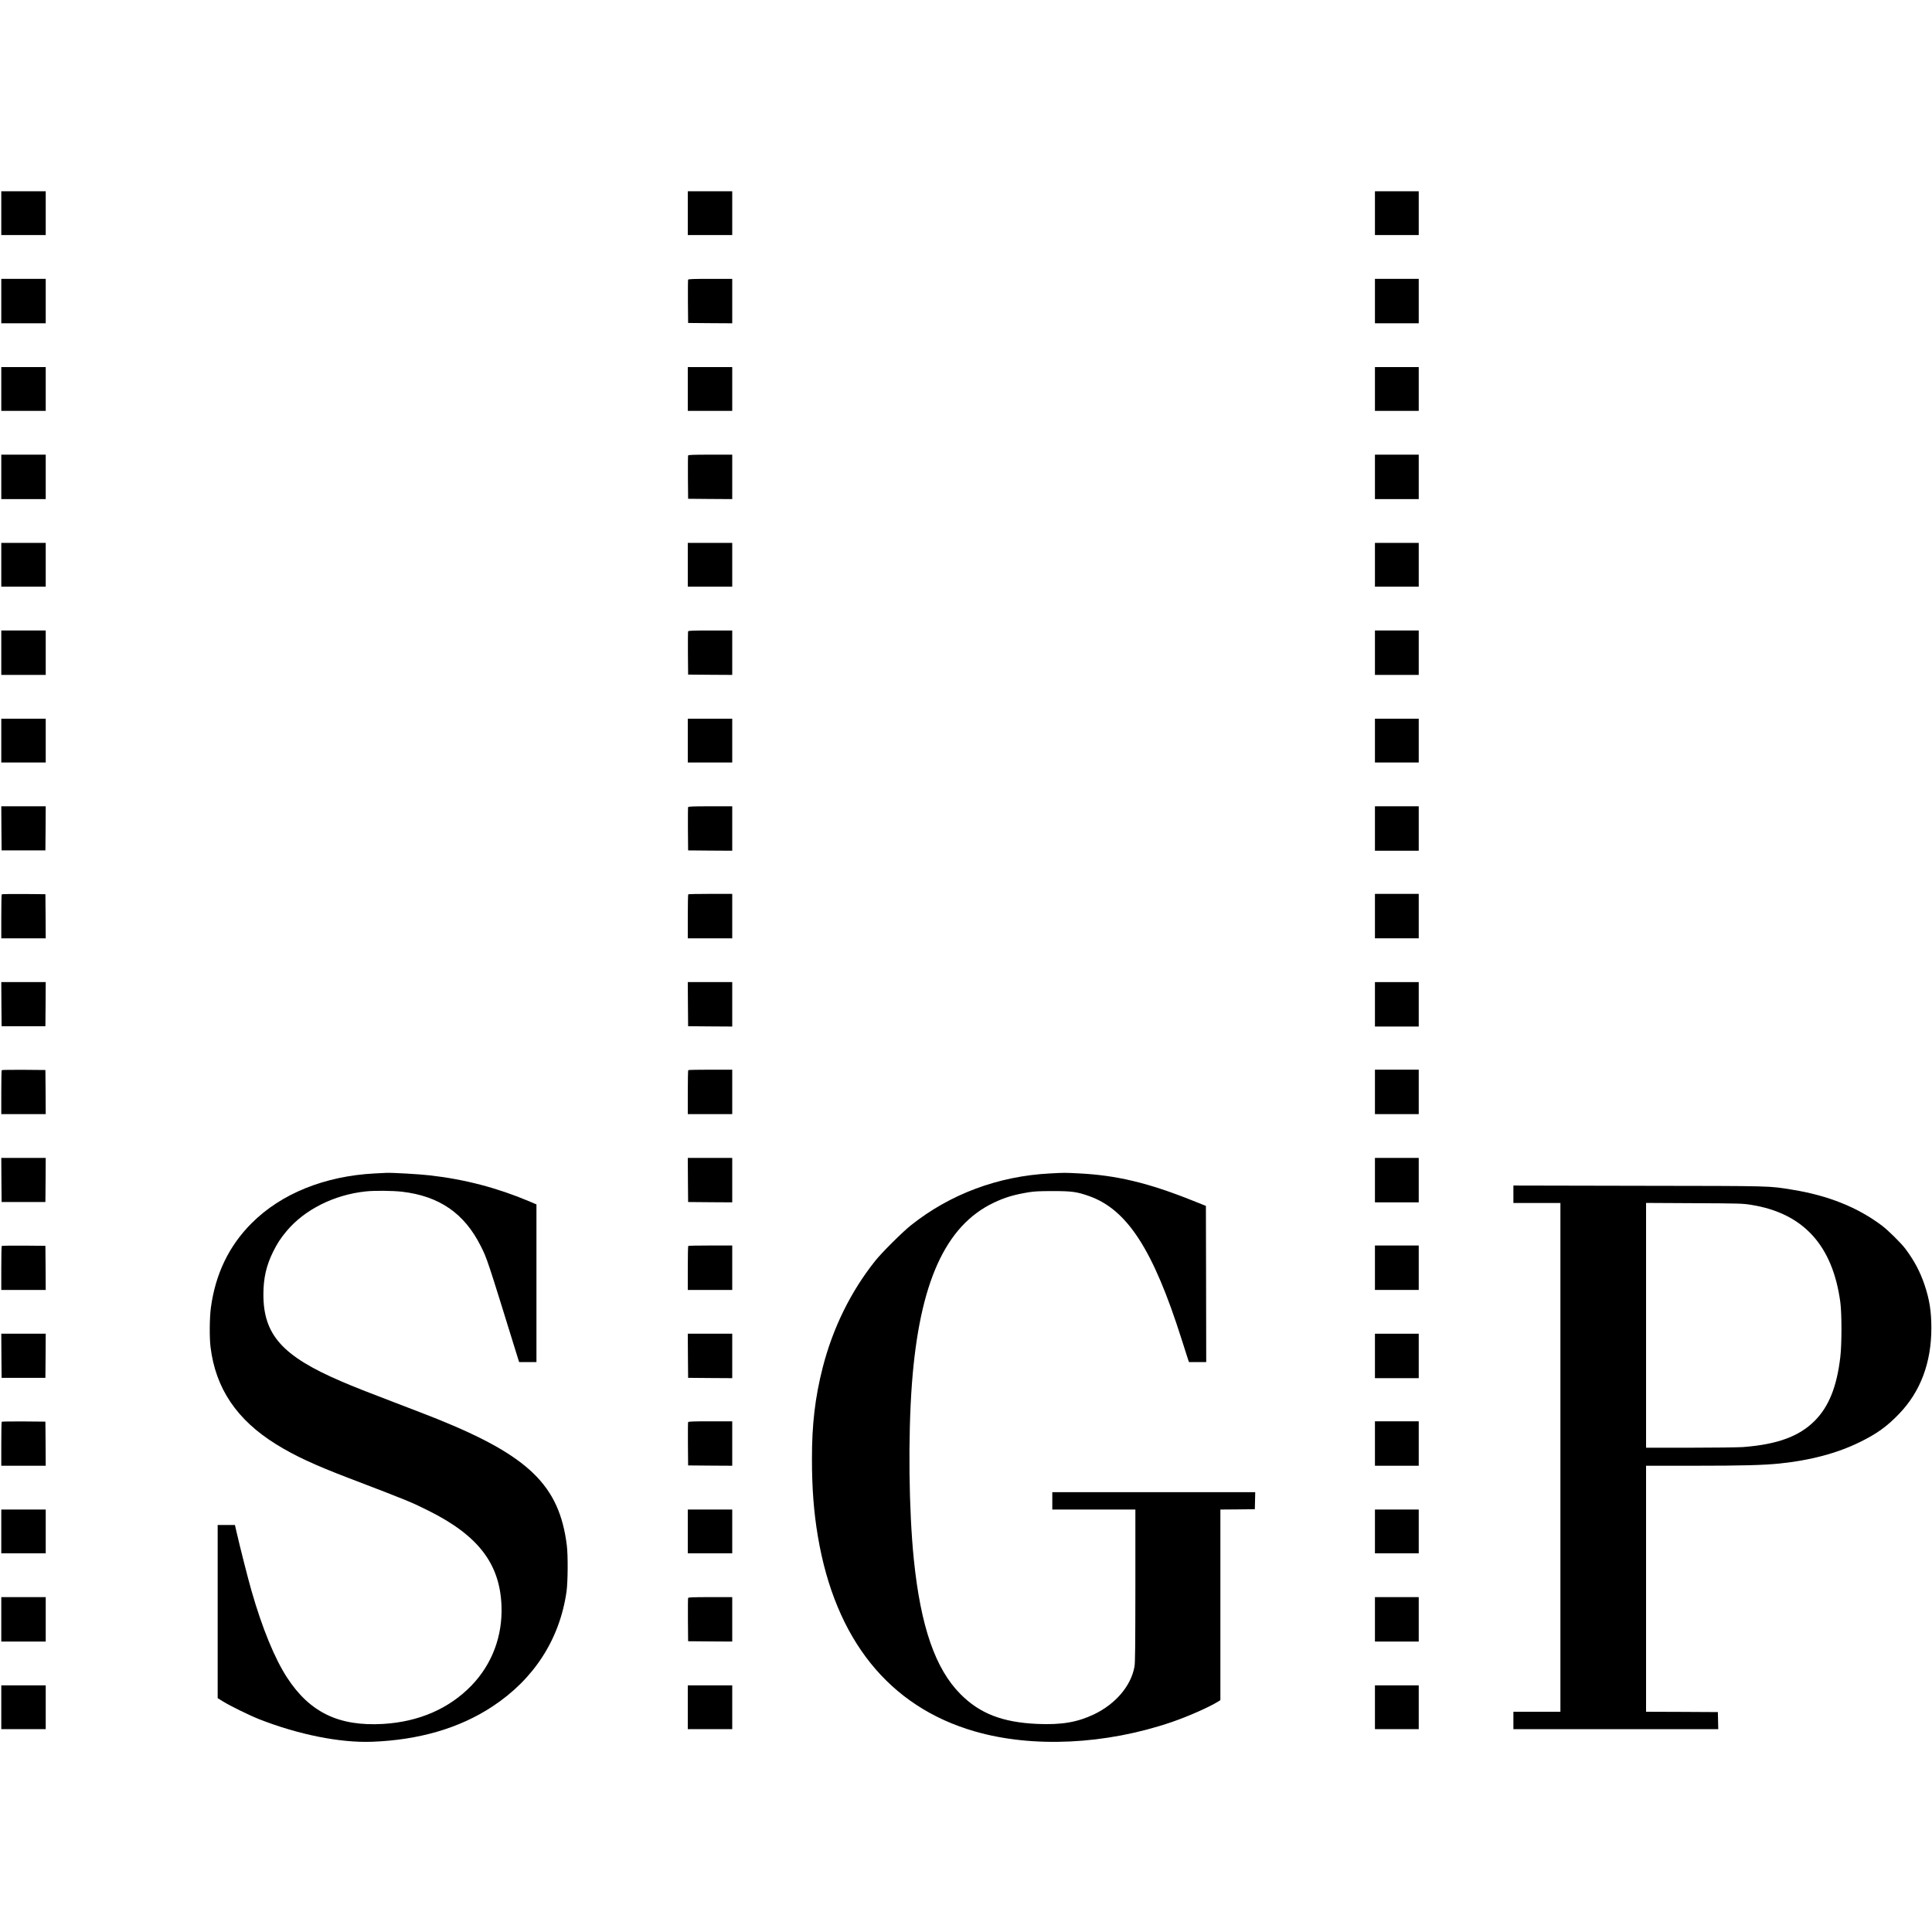 <?xml version="1.0" standalone="no"?>
<!DOCTYPE svg PUBLIC "-//W3C//DTD SVG 20010904//EN"
 "http://www.w3.org/TR/2001/REC-SVG-20010904/DTD/svg10.dtd">
<svg version="1.0" xmlns="http://www.w3.org/2000/svg"
 width="3000pt" height="3000pt" viewBox="0 0 3000 3000"
 preserveAspectRatio="xMidYMid meet">
<g transform="translate(0,3000) scale(0.1,-0.1)"
fill="#000000" stroke="none">
<path d="M20 26690 l0 -340 345 0 345 0 0 340 0 340 -345 0 -345 0 0 -340z"/>
<path d="M10680 26690 l0 -340 345 0 345 0 0 340 0 340 -345 0 -345 0 0 -340z"/>
<path d="M21350 26690 l0 -340 340 0 340 0 0 340 0 340 -340 0 -340 0 0 -340z"/>
<path d="M20 25325 l0 -345 345 0 345 0 0 345 0 345 -345 0 -345 0 0 -345z"/>
<path d="M10685 25657 c-3 -6 -4 -161 -3 -342 l3 -330 343 -3 342 -2 0 345 0
345 -340 0 c-264 0 -342 -3 -345 -13z"/>
<path d="M21350 25325 l0 -345 340 0 340 0 0 345 0 345 -340 0 -340 0 0 -345z"/>
<path d="M20 23960 l0 -340 345 0 345 0 0 340 0 340 -345 0 -345 0 0 -340z"/>
<path d="M10680 23960 l0 -340 345 0 345 0 0 340 0 340 -345 0 -345 0 0 -340z"/>
<path d="M21350 23960 l0 -340 340 0 340 0 0 340 0 340 -340 0 -340 0 0 -340z"/>
<path d="M20 22595 l0 -345 345 0 345 0 0 345 0 345 -345 0 -345 0 0 -345z"/>
<path d="M10685 22927 c-3 -6 -4 -161 -3 -342 l3 -330 343 -3 342 -2 0 345 0
345 -340 0 c-264 0 -342 -3 -345 -13z"/>
<path d="M21350 22595 l0 -345 340 0 340 0 0 345 0 345 -340 0 -340 0 0 -345z"/>
<path d="M20 21230 l0 -340 345 0 345 0 0 340 0 340 -345 0 -345 0 0 -340z"/>
<path d="M10680 21230 l0 -340 345 0 345 0 0 340 0 340 -345 0 -345 0 0 -340z"/>
<path d="M21350 21230 l0 -340 340 0 340 0 0 340 0 340 -340 0 -340 0 0 -340z"/>
<path d="M20 19865 l0 -345 345 0 345 0 0 345 0 345 -345 0 -345 0 0 -345z"/>
<path d="M10685 20197 c-3 -6 -4 -161 -3 -342 l3 -330 343 -3 342 -2 0 345 0
345 -340 0 c-264 0 -342 -3 -345 -13z"/>
<path d="M21350 19865 l0 -345 340 0 340 0 0 345 0 345 -340 0 -340 0 0 -345z"/>
<path d="M20 18500 l0 -340 345 0 345 0 0 340 0 340 -345 0 -345 0 0 -340z"/>
<path d="M10680 18500 l0 -340 345 0 345 0 0 340 0 340 -345 0 -345 0 0 -340z"/>
<path d="M21350 18500 l0 -340 340 0 340 0 0 340 0 340 -340 0 -340 0 0 -340z"/>
<path d="M22 17138 l3 -343 340 0 340 0 3 343 2 342 -345 0 -345 0 2 -342z"/>
<path d="M10685 17467 c-3 -6 -4 -161 -3 -342 l3 -330 343 -3 342 -2 0 345 0
345 -340 0 c-264 0 -342 -3 -345 -13z"/>
<path d="M21350 17135 l0 -345 340 0 340 0 0 345 0 345 -340 0 -340 0 0 -345z"/>
<path d="M27 16113 c-4 -3 -7 -159 -7 -345 l0 -338 345 0 345 0 -2 343 -3 342
-336 3 c-184 1 -338 -1 -342 -5z"/>
<path d="M10687 16113 c-4 -3 -7 -159 -7 -345 l0 -338 345 0 345 0 0 345 0
345 -338 0 c-186 0 -342 -3 -345 -7z"/>
<path d="M21350 15775 l0 -345 340 0 340 0 0 345 0 345 -340 0 -340 0 0 -345z"/>
<path d="M22 14408 l3 -343 340 0 340 0 3 343 2 342 -345 0 -345 0 2 -342z"/>
<path d="M10682 14408 l3 -343 343 -3 342 -2 0 345 0 345 -345 0 -345 0 2
-342z"/>
<path d="M21350 14405 l0 -345 340 0 340 0 0 345 0 345 -340 0 -340 0 0 -345z"/>
<path d="M27 13383 c-4 -3 -7 -159 -7 -345 l0 -338 345 0 345 0 -2 343 -3 342
-336 3 c-184 1 -338 -1 -342 -5z"/>
<path d="M10687 13383 c-4 -3 -7 -159 -7 -345 l0 -338 345 0 345 0 0 345 0
345 -338 0 c-186 0 -342 -3 -345 -7z"/>
<path d="M21350 13045 l0 -345 340 0 340 0 0 345 0 345 -340 0 -340 0 0 -345z"/>
<path d="M22 11678 l3 -343 340 0 340 0 3 343 2 342 -345 0 -345 0 2 -342z"/>
<path d="M10682 11678 l3 -343 343 -3 342 -2 0 345 0 345 -345 0 -345 0 2
-342z"/>
<path d="M21350 11675 l0 -345 340 0 340 0 0 345 0 345 -340 0 -340 0 0 -345z"/>
<path d="M5820 11779 c-778 -40 -1455 -314 -1913 -773 -352 -352 -563 -790
-633 -1316 -20 -150 -23 -460 -5 -605 78 -643 408 -1133 1018 -1511 288 -179
593 -321 1133 -527 930 -356 957 -367 1240 -508 766 -383 1101 -820 1127
-1469 19 -474 -145 -910 -466 -1243 -347 -359 -817 -563 -1371 -596 -686 -40
-1139 177 -1492 719 -192 294 -388 772 -553 1349 -55 192 -179 680 -230 904
l-27 117 -134 0 -134 0 0 -1344 0 -1345 83 -51 c108 -68 411 -216 562 -276
607 -238 1253 -368 1750 -350 729 27 1358 210 1869 546 647 425 1046 1043
1153 1785 21 149 24 557 5 715 -115 932 -586 1391 -2017 1968 -110 44 -389
152 -620 240 -472 180 -655 252 -865 342 -914 392 -1210 722 -1210 1350 0 251
45 450 151 663 63 128 118 212 211 323 278 331 733 560 1220 613 139 16 422
13 572 -4 579 -68 967 -336 1222 -845 99 -198 94 -183 575 -1737 l20 -63 134
0 135 0 0 1224 0 1224 -112 48 c-499 210 -1003 342 -1543 403 -160 19 -582 43
-675 39 -19 0 -100 -4 -180 -9z"/>
<path d="M16306 11779 c-804 -41 -1552 -320 -2161 -805 -134 -107 -453 -424
-556 -554 -379 -476 -656 -1039 -814 -1654 -118 -463 -168 -882 -167 -1421 0
-455 28 -822 92 -1203 270 -1602 1106 -2642 2433 -3026 899 -261 2034 -207
3062 144 258 89 576 229 723 320 l32 20 0 1480 0 1480 268 2 267 3 3 133 3
132 -1576 0 -1575 0 0 -135 0 -135 645 0 645 0 0 -1182 c-1 -947 -3 -1198 -14
-1258 -54 -299 -293 -580 -630 -741 -259 -123 -503 -164 -878 -148 -541 24
-893 160 -1194 463 -390 392 -617 1047 -724 2089 -78 769 -91 1903 -30 2727
117 1567 518 2456 1270 2814 177 84 311 124 545 163 87 14 165 18 375 18 293
0 371 -11 557 -76 596 -209 1000 -833 1442 -2229 34 -107 74 -230 87 -272 l26
-78 134 0 134 0 -2 1212 -3 1213 -193 77 c-697 280 -1192 399 -1785 428 -220
11 -223 11 -441 -1z"/>
<path d="M23500 11455 l0 -135 365 0 365 0 0 -3950 0 -3950 -365 0 -365 0 0
-135 0 -135 1590 0 1591 0 -3 133 -3 132 -557 3 -558 2 0 1910 0 1910 738 0
c759 0 1084 9 1340 35 474 49 890 160 1237 330 267 130 428 246 617 444 330
344 498 793 498 1329 0 258 -28 439 -105 669 -68 204 -164 385 -303 568 -66
86 -263 281 -357 352 -376 284 -834 468 -1386 558 -385 62 -261 59 -2391 62
l-1948 4 0 -136z m3693 -164 c809 -129 1266 -629 1384 -1516 23 -178 23 -651
-1 -849 -54 -460 -178 -767 -396 -987 -241 -243 -581 -368 -1114 -409 -71 -5
-439 -10 -817 -10 l-689 0 0 1901 0 1900 748 -4 c710 -3 754 -5 885 -26z"/>
<path d="M27 10653 c-4 -3 -7 -159 -7 -345 l0 -338 345 0 345 0 -2 343 -3 342
-336 3 c-184 1 -338 -1 -342 -5z"/>
<path d="M10687 10653 c-4 -3 -7 -159 -7 -345 l0 -338 345 0 345 0 0 345 0
345 -338 0 c-186 0 -342 -3 -345 -7z"/>
<path d="M21350 10315 l0 -345 340 0 340 0 0 345 0 345 -340 0 -340 0 0 -345z"/>
<path d="M22 8948 l3 -343 340 0 340 0 3 343 2 342 -345 0 -345 0 2 -342z"/>
<path d="M10682 8948 l3 -343 343 -3 342 -2 0 345 0 345 -345 0 -345 0 2 -342z"/>
<path d="M21350 8945 l0 -345 340 0 340 0 0 345 0 345 -340 0 -340 0 0 -345z"/>
<path d="M27 7923 c-4 -3 -7 -159 -7 -345 l0 -338 345 0 345 0 -2 343 -3 342
-336 3 c-184 1 -338 -1 -342 -5z"/>
<path d="M10685 7917 c-3 -6 -4 -161 -3 -342 l3 -330 343 -3 342 -2 0 345 0
345 -340 0 c-264 0 -342 -3 -345 -13z"/>
<path d="M21350 7585 l0 -345 340 0 340 0 0 345 0 345 -340 0 -340 0 0 -345z"/>
<path d="M20 6220 l0 -340 345 0 345 0 0 340 0 340 -345 0 -345 0 0 -340z"/>
<path d="M10680 6220 l0 -340 345 0 345 0 0 340 0 340 -345 0 -345 0 0 -340z"/>
<path d="M21350 6220 l0 -340 340 0 340 0 0 340 0 340 -340 0 -340 0 0 -340z"/>
<path d="M20 4855 l0 -345 345 0 345 0 0 345 0 345 -345 0 -345 0 0 -345z"/>
<path d="M10685 5187 c-3 -6 -4 -161 -3 -342 l3 -330 343 -3 342 -2 0 345 0
345 -340 0 c-264 0 -342 -3 -345 -13z"/>
<path d="M21350 4855 l0 -345 340 0 340 0 0 345 0 345 -340 0 -340 0 0 -345z"/>
<path d="M20 3490 l0 -340 345 0 345 0 0 340 0 340 -345 0 -345 0 0 -340z"/>
<path d="M10680 3490 l0 -340 345 0 345 0 0 340 0 340 -345 0 -345 0 0 -340z"/>
<path d="M21350 3490 l0 -340 340 0 340 0 0 340 0 340 -340 0 -340 0 0 -340z"/>
</g>
</svg>

